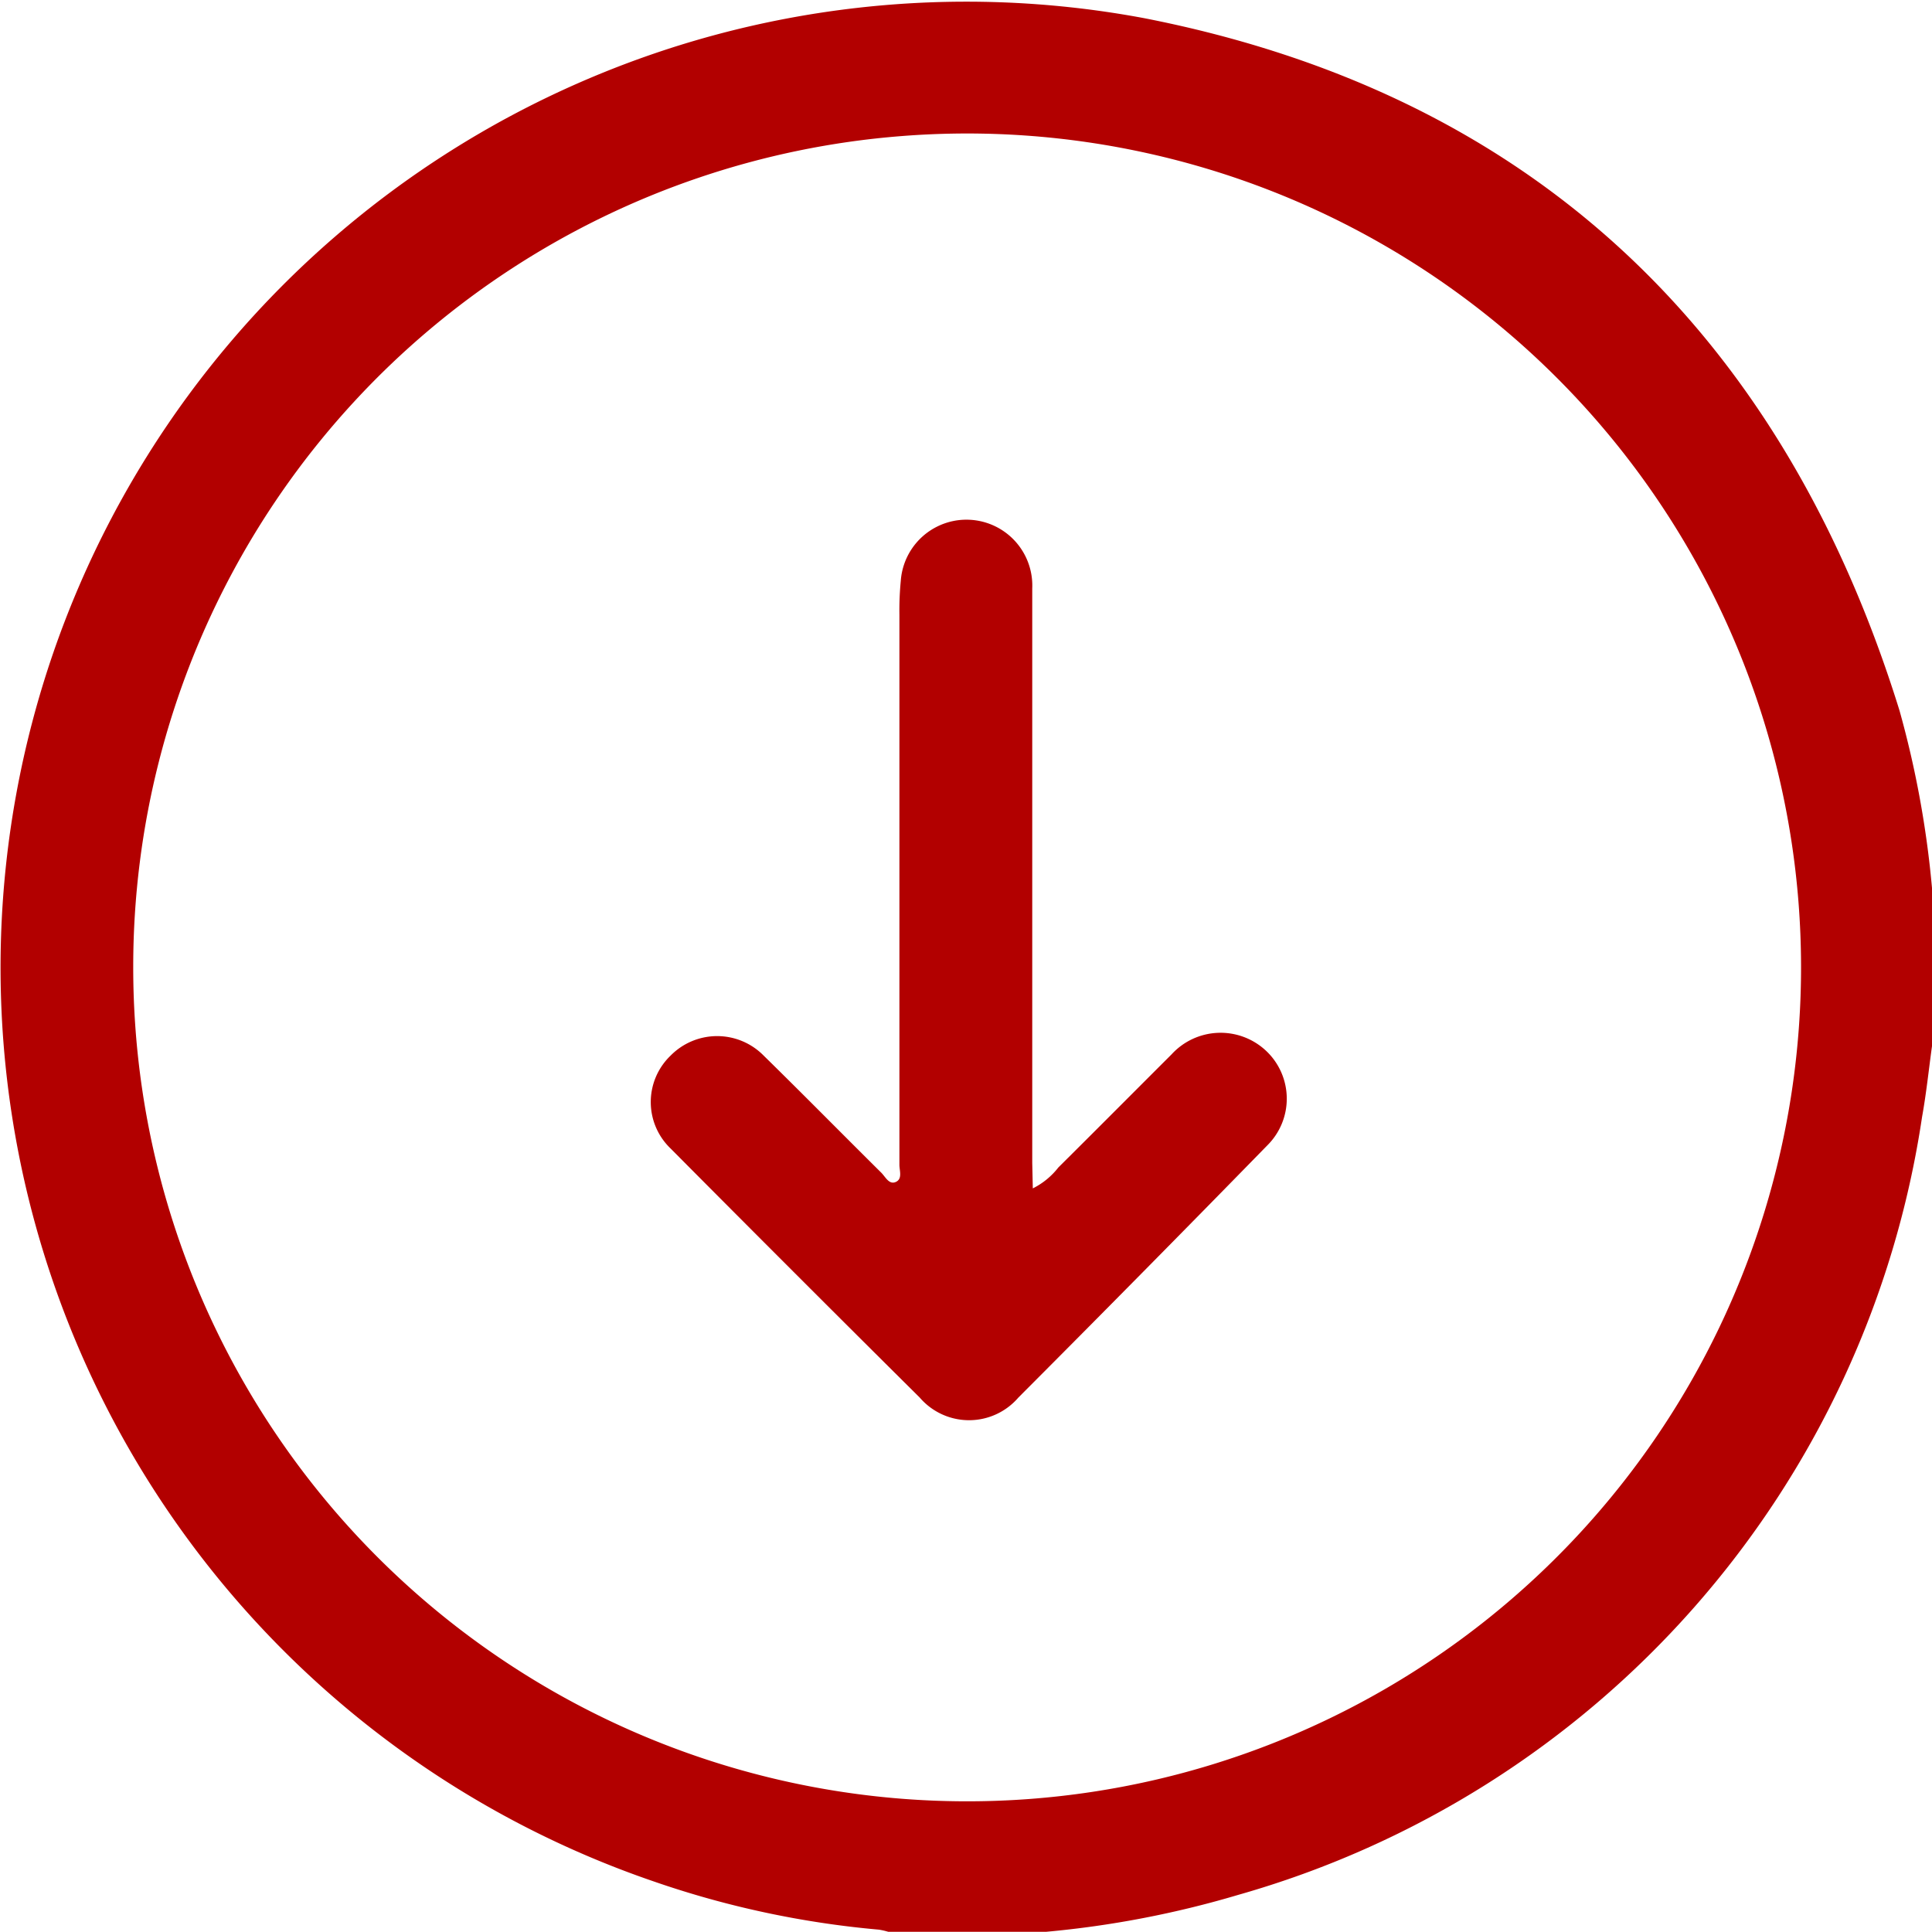 <svg xmlns="http://www.w3.org/2000/svg" width="33.89" height="33.886" viewBox="0 0 33.89 33.886">
  <g id="zstDEy.tif" transform="translate(-2627.213 -13045.24)">
    <g id="Group_469" data-name="Group 469">
      <path id="Path_2270" data-name="Path 2270" d="M2645.569,13079.126h-2.776a1.322,1.322,0,0,0-.161-.037,16.507,16.507,0,0,1-3.96-.849,16.943,16.943,0,0,1,8.613-32.681c6.8,1.331,11.192,5.524,13.248,12.145a17.25,17.25,0,0,1,.57,3.112v2.775c-.057.413-.1.83-.174,1.24a16.754,16.754,0,0,1-12,13.649A17.3,17.3,0,0,1,2645.569,13079.126Zm-16.019-16.937a14.628,14.628,0,1,0,13.465-14.561A14.616,14.616,0,0,0,2629.55,13062.188Z" fill="#b20000"/>
      <path id="Path_2271" data-name="Path 2271" d="M2645.33,13066.086a1.306,1.306,0,0,0,.448-.367c.665-.66,1.325-1.324,1.987-1.985a1.165,1.165,0,0,1,1.657-.061,1.153,1.153,0,0,1,.02,1.66q-2.17,2.222-4.365,4.422a1.141,1.141,0,0,1-1.731,0q-2.193-2.177-4.37-4.369a1.128,1.128,0,0,1,0-1.629,1.145,1.145,0,0,1,1.633,0c.693.679,1.372,1.369,2.061,2.052.073.071.137.218.257.164s.063-.2.063-.3q0-4.825,0-9.649a5.364,5.364,0,0,1,.024-.595,1.155,1.155,0,0,1,2.306.132q0,5.039,0,10.078Z" fill="#b20000"/>
    </g>
  </g>
</svg>
